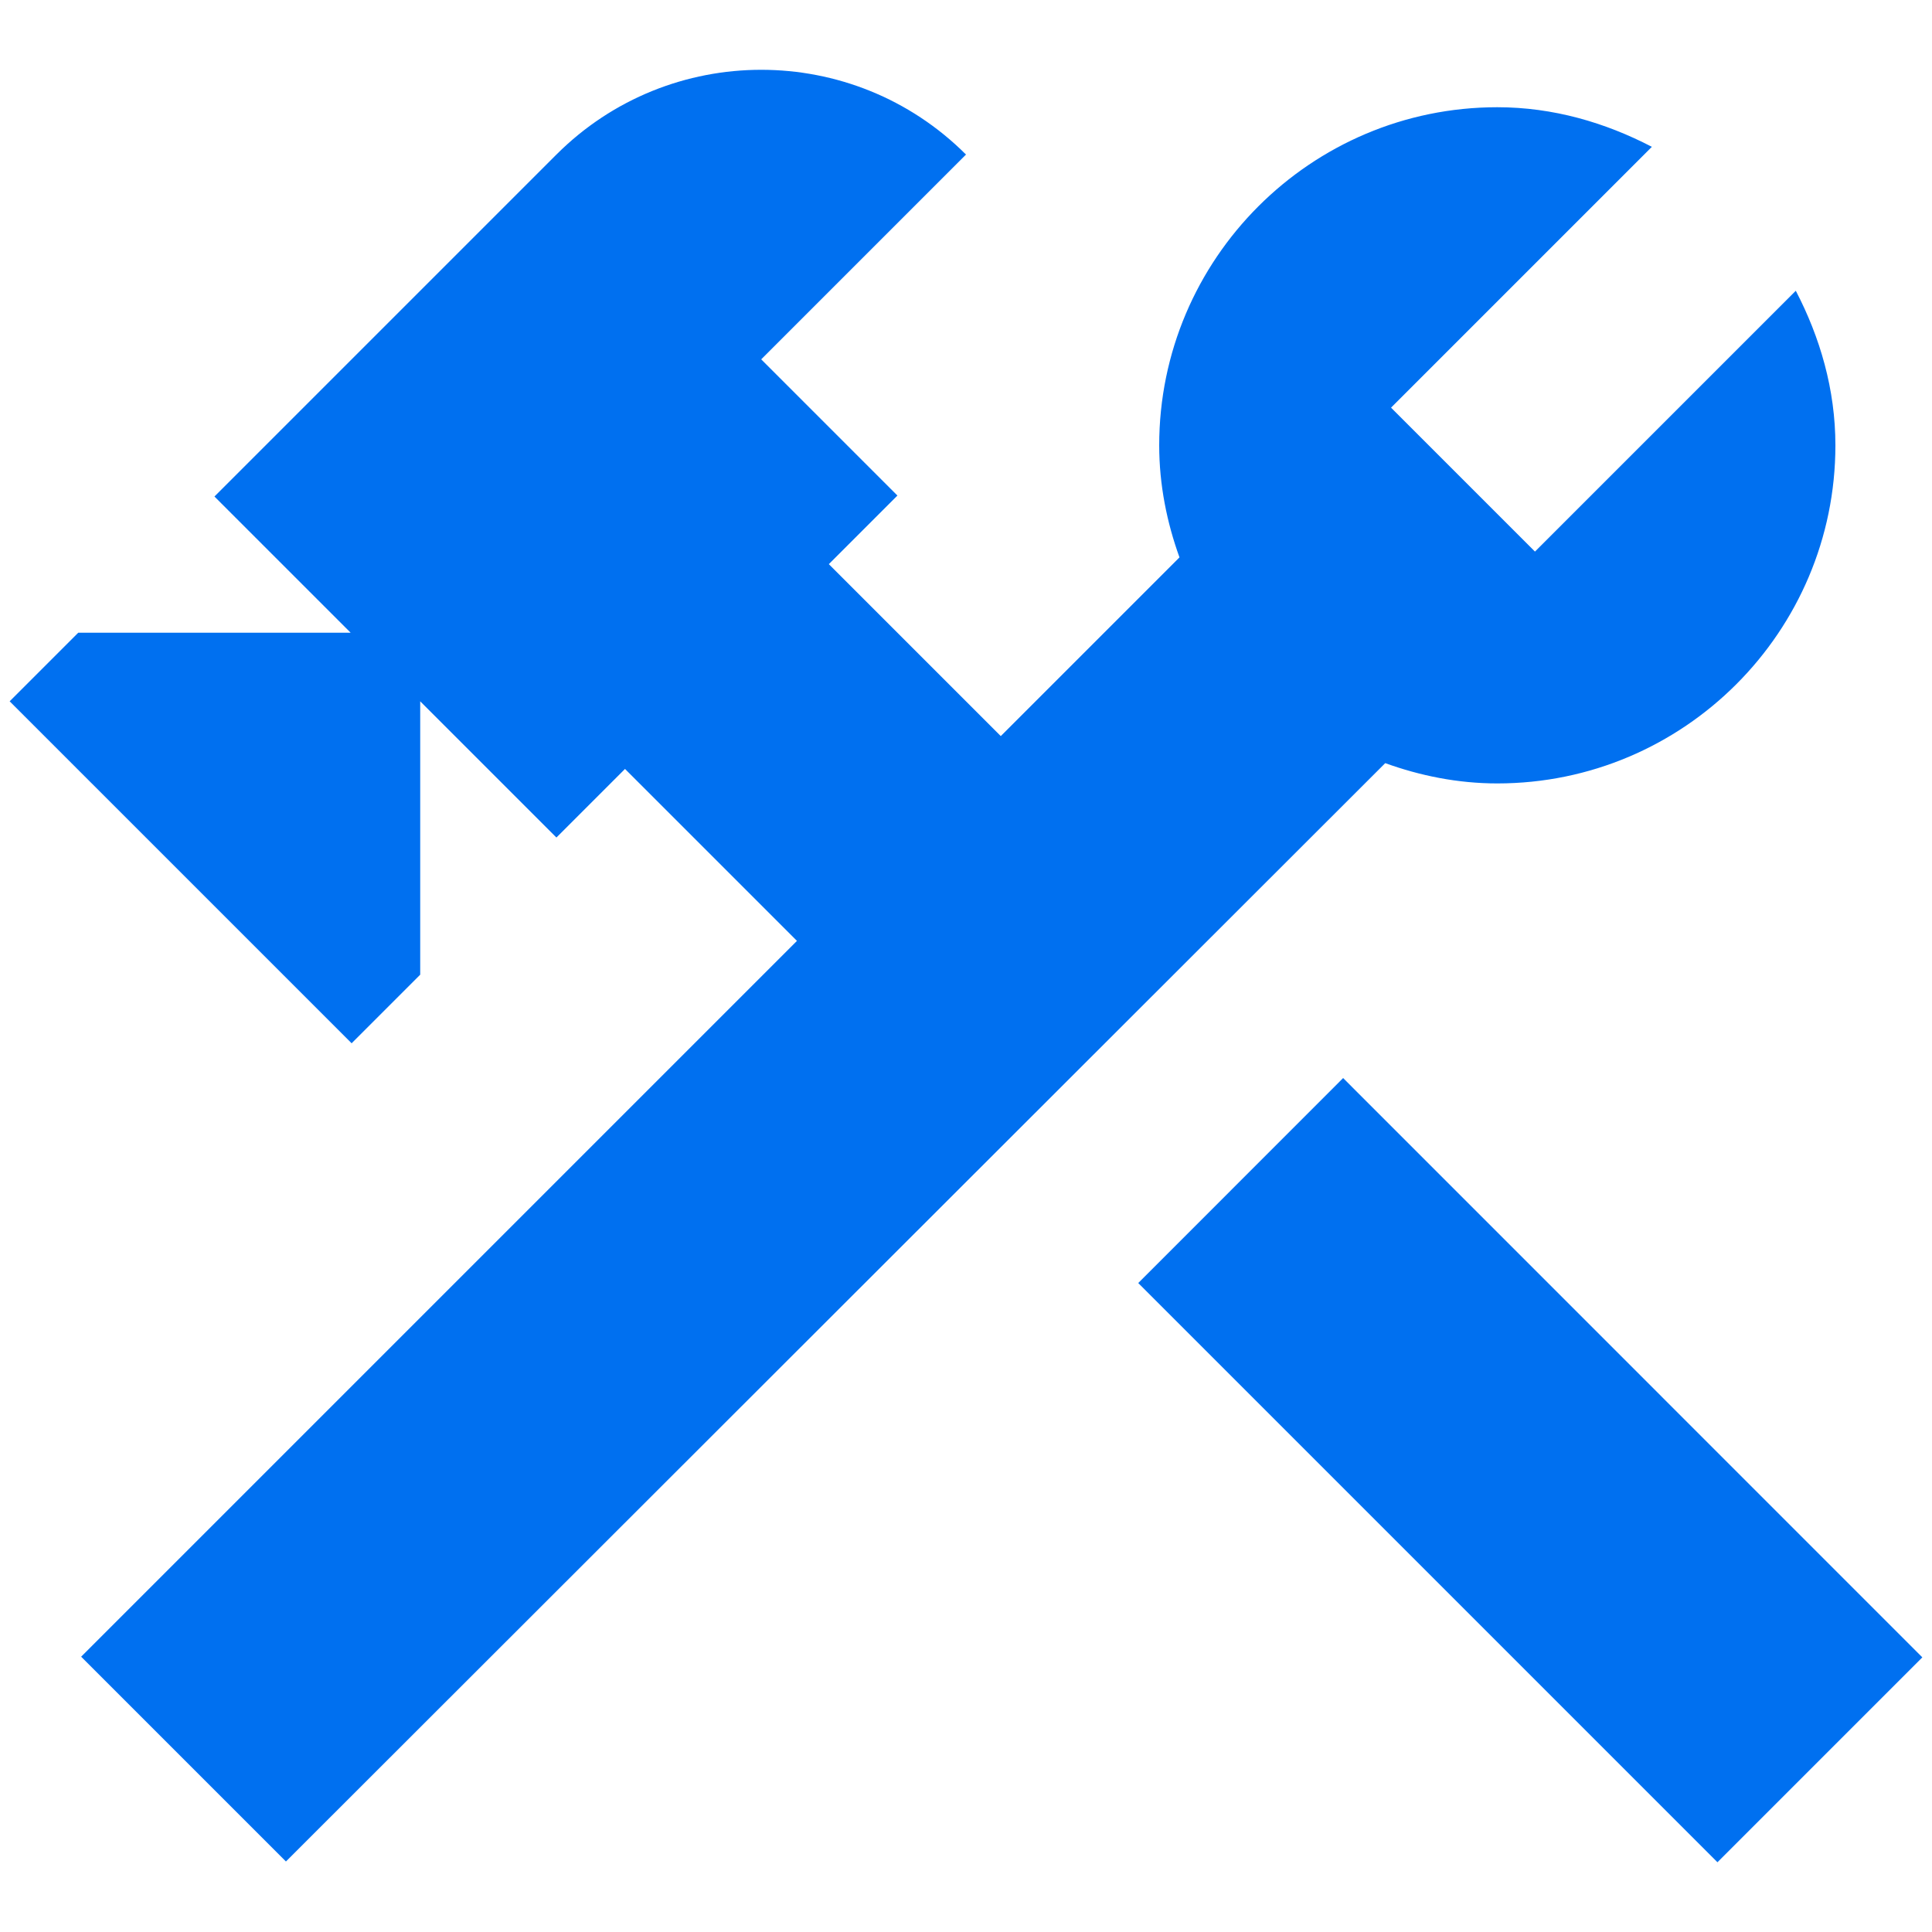 <?xml version="1.0" encoding="UTF-8"?><svg width="20" height="20" viewBox="0 0 20 20" fill="none" xmlns="http://www.w3.org/2000/svg">
<path d="M13.904 11.16L11.783 13.282L17.779 19.278L19.9 17.157L13.904 11.16Z" fill="#0070F0"/>
<path d="M15.5 8.11C17.43 8.11 19 6.54 19 4.61C19 4.03 18.84 3.49 18.59 3.01L15.89 5.71L14.4 4.22L17.1 1.52C16.62 1.27 16.08 1.11 15.5 1.11C13.57 1.11 12 2.68 12 4.61C12 5.02 12.08 5.41 12.21 5.77L10.36 7.62L8.58 5.84L9.29 5.13L7.88 3.72L10 1.6C8.83 0.43 6.93 0.43 5.76 1.6L2.22 5.14L3.63 6.55H0.81L0.1 7.26L3.64 10.8L4.35 10.09V7.26L5.76 8.67L6.47 7.96L8.25 9.74L0.84 17.15L2.96 19.27L14.34 7.9C14.7 8.03 15.09 8.11 15.5 8.11Z" fill="#0070F0"/>
</svg>
